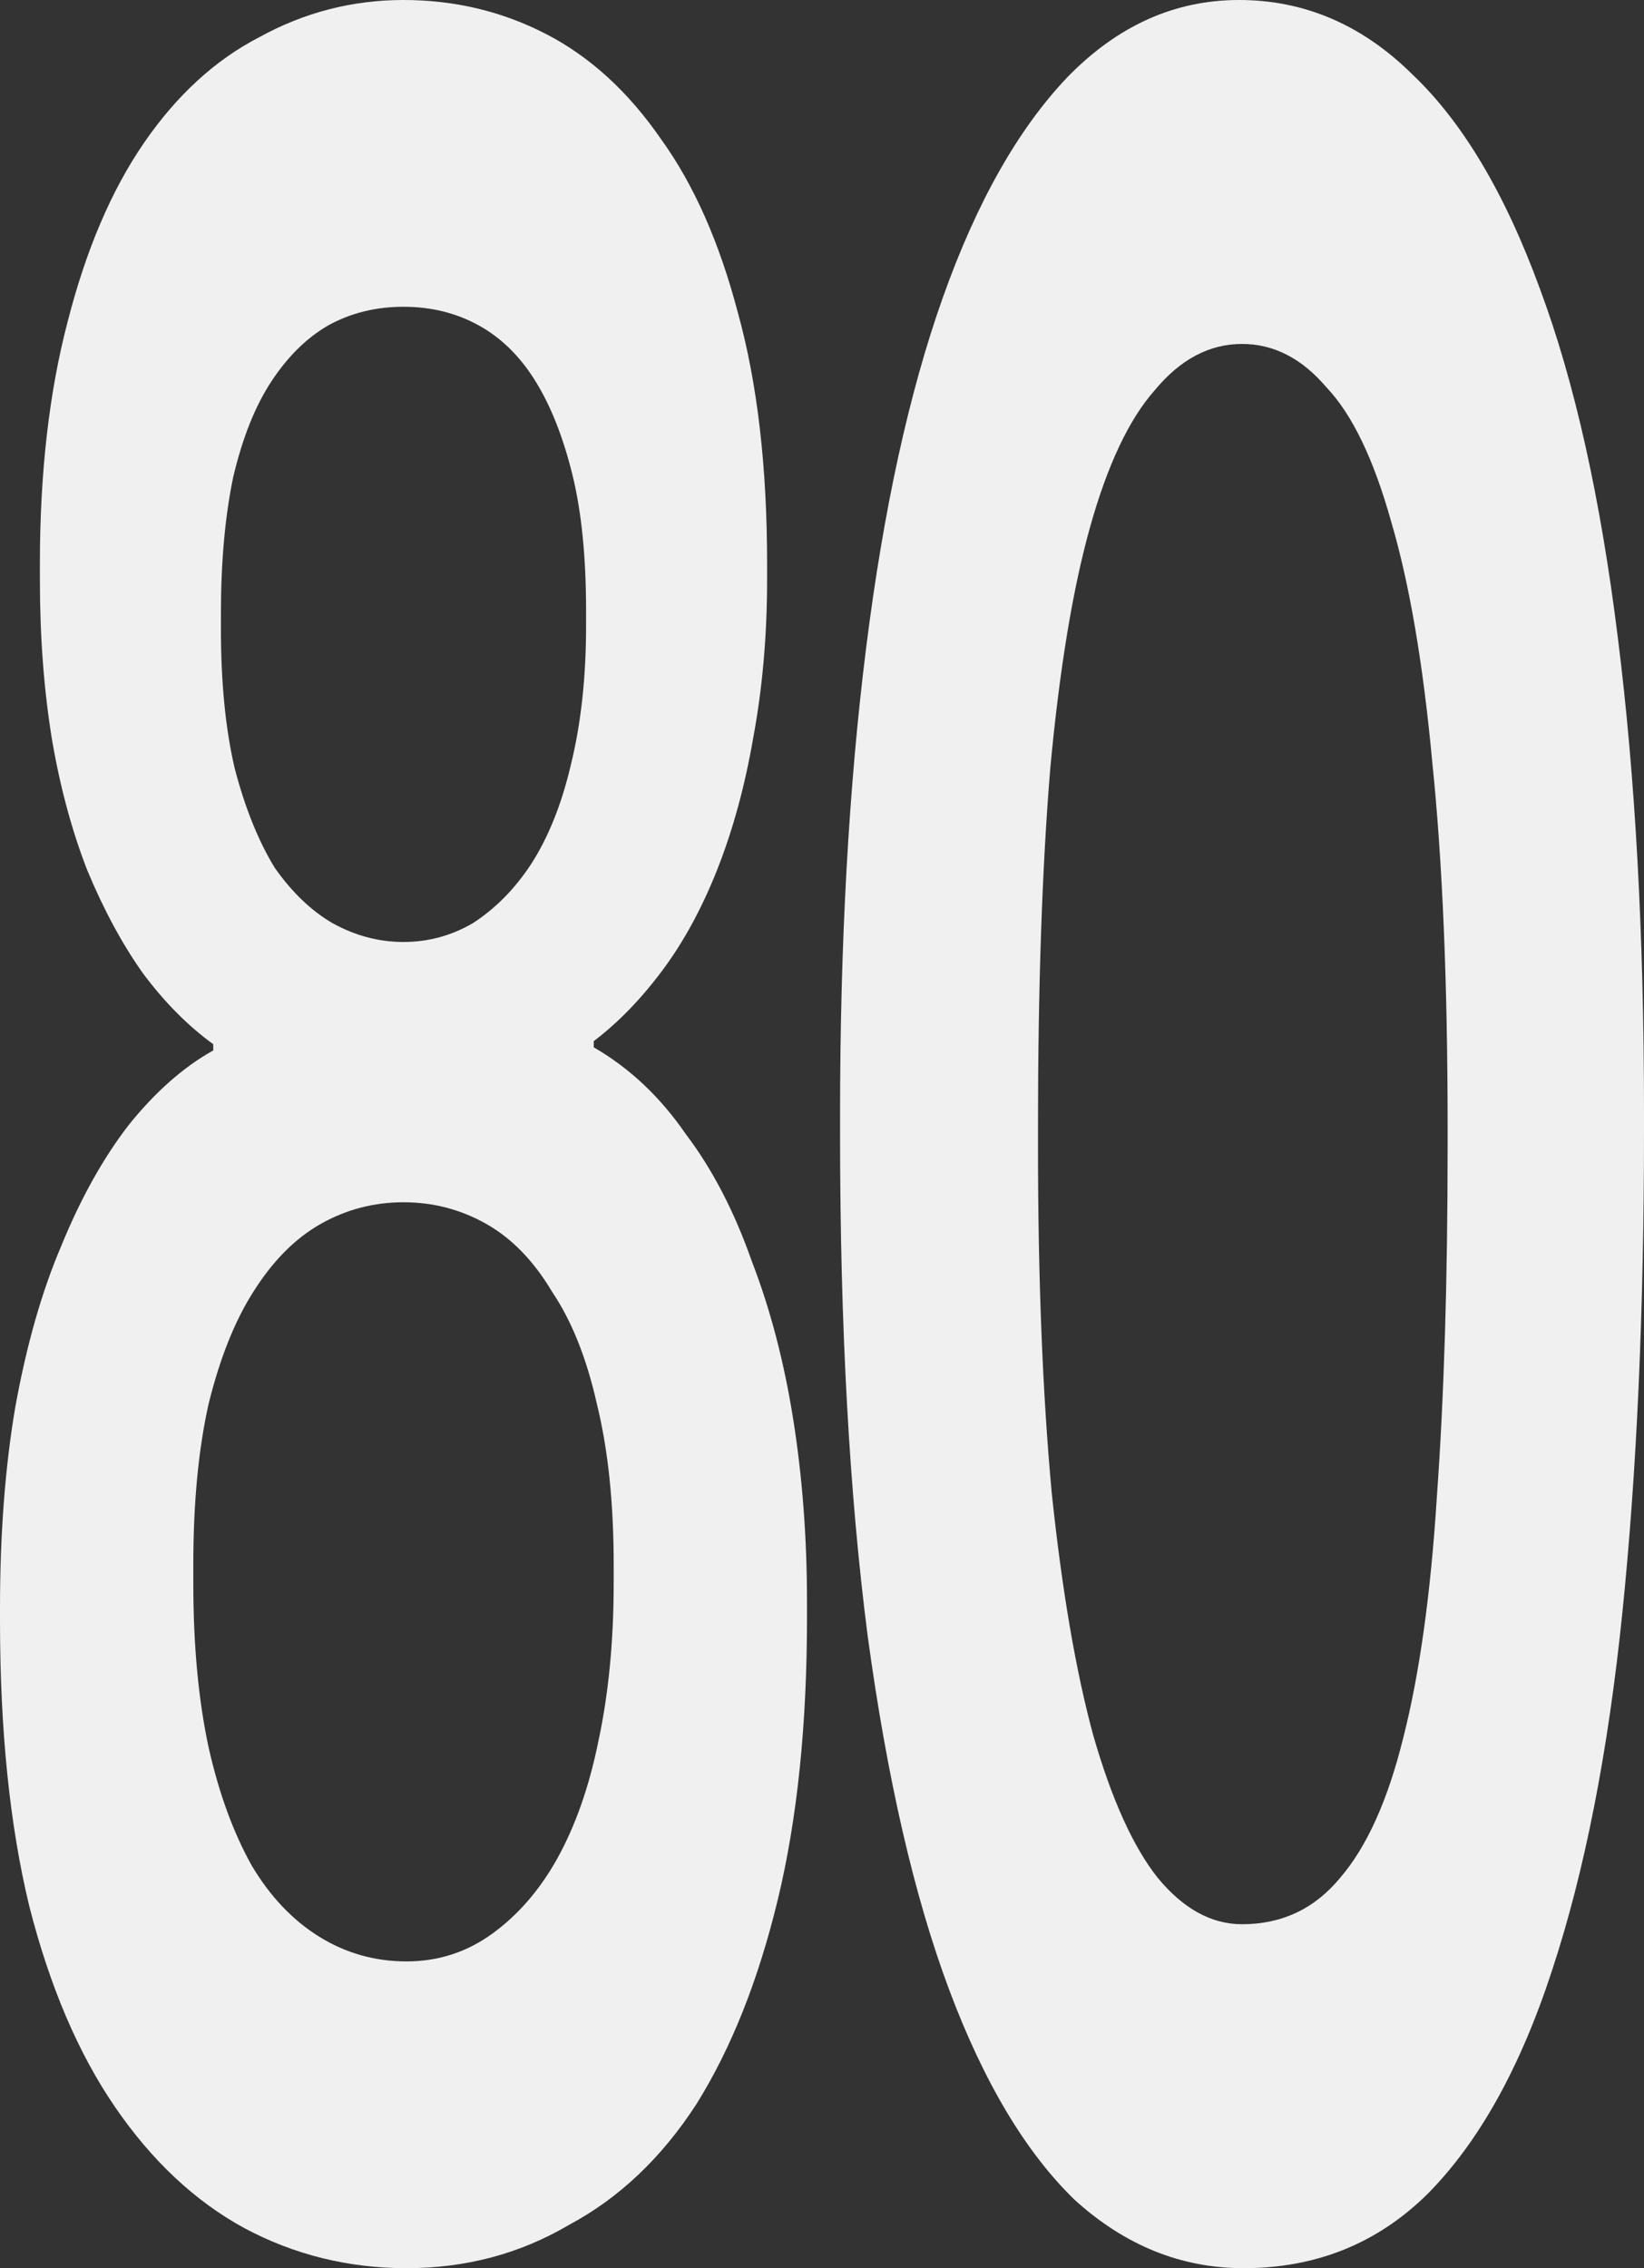 <?xml version="1.0" encoding="UTF-8"?> <svg xmlns="http://www.w3.org/2000/svg" width="87" height="120" viewBox="0 0 87 120" fill="none"><rect x="0" y="0" width="87" height="120" fill="#333333" stroke="none"/><path d="M21.515 120C18.43 120 15.561 119.29 12.909 117.869C10.311 116.448 8.038 114.317 6.089 111.475C4.141 108.634 2.625 105.082 1.543 100.82C0.514 96.557 0 91.53 0 85.738V85.082C0 81.147 0.271 77.596 0.812 74.426C1.407 71.147 2.219 68.306 3.248 65.902C4.276 63.388 5.467 61.257 6.82 59.508C8.227 57.76 9.716 56.448 11.285 55.574V55.246C9.932 54.262 8.687 53.005 7.551 51.475C6.468 49.945 5.494 48.142 4.628 46.066C3.816 43.989 3.193 41.694 2.76 39.18C2.327 36.557 2.111 33.716 2.111 30.656V29.836C2.111 25.027 2.598 20.765 3.572 17.049C4.547 13.224 5.9 10.055 7.632 7.541C9.364 5.027 11.394 3.169 13.721 1.967C16.103 0.656 18.647 0 21.353 0C24.059 0 26.576 0.601 28.904 1.803C31.231 3.005 33.261 4.863 34.993 7.377C36.725 9.781 38.078 12.841 39.052 16.557C40.081 20.273 40.595 24.7 40.595 29.836V30.656C40.595 33.607 40.351 36.393 39.864 39.016C39.431 41.53 38.809 43.825 37.997 45.902C37.185 47.978 36.211 49.781 35.074 51.312C33.937 52.842 32.719 54.098 31.421 55.082V55.41C33.315 56.503 34.939 58.033 36.292 60C37.699 61.858 38.863 64.098 39.783 66.721C40.757 69.235 41.488 72.022 41.975 75.082C42.462 78.142 42.706 81.366 42.706 84.754V85.574C42.706 91.257 42.192 96.23 41.163 100.492C40.135 104.754 38.7 108.361 36.86 111.311C35.02 114.153 32.774 116.284 30.121 117.705C27.523 119.235 24.655 120 21.515 120ZM21.515 103.77C23.193 103.77 24.709 103.279 26.062 102.295C27.415 101.311 28.552 100 29.472 98.361C30.446 96.612 31.177 94.535 31.664 92.131C32.205 89.618 32.476 86.831 32.476 83.77V82.787C32.476 79.508 32.178 76.667 31.583 74.262C31.042 71.858 30.257 69.891 29.228 68.361C28.254 66.721 27.09 65.519 25.737 64.754C24.384 63.989 22.923 63.607 21.353 63.607C19.783 63.607 18.322 63.989 16.969 64.754C15.616 65.519 14.425 66.721 13.396 68.361C12.422 69.891 11.637 71.858 11.042 74.262C10.501 76.667 10.23 79.508 10.23 82.787V83.77C10.23 87.049 10.501 89.945 11.042 92.459C11.583 94.863 12.341 96.94 13.315 98.689C14.289 100.328 15.48 101.585 16.887 102.459C18.295 103.333 19.837 103.77 21.515 103.77ZM21.353 49.836C22.652 49.836 23.87 49.508 25.006 48.852C26.197 48.087 27.226 47.049 28.092 45.738C29.012 44.317 29.715 42.568 30.203 40.492C30.744 38.306 31.015 35.847 31.015 33.115V32.295C31.015 29.453 30.771 27.049 30.284 25.082C29.797 23.115 29.147 21.475 28.335 20.164C27.523 18.852 26.522 17.869 25.331 17.213C24.14 16.557 22.814 16.23 21.353 16.23C19.892 16.23 18.565 16.557 17.375 17.213C16.238 17.869 15.237 18.852 14.371 20.164C13.505 21.475 12.828 23.169 12.341 25.246C11.908 27.322 11.691 29.727 11.691 32.459V33.279C11.691 36.12 11.935 38.579 12.422 40.656C12.963 42.732 13.667 44.481 14.533 45.902C15.453 47.213 16.482 48.197 17.618 48.852C18.809 49.508 20.054 49.836 21.353 49.836Z" fill="#F0F0F0"></path><path d="M65.809 120C62.508 120 59.531 118.798 56.879 116.393C54.281 113.88 52.061 110.164 50.221 105.246C48.381 100.328 46.946 94.098 45.918 86.557C44.944 79.016 44.456 70.164 44.456 60V59.016C44.456 49.836 44.917 41.585 45.837 34.262C46.757 26.94 48.11 20.765 49.896 15.738C51.682 10.71 53.874 6.831 56.473 4.098C59.125 1.366 62.156 0 65.566 0C69.03 0 72.088 1.311 74.74 3.934C77.392 6.448 79.639 10.219 81.479 15.246C83.319 20.164 84.7 26.339 85.62 33.77C86.54 41.093 87 49.453 87 58.852V59.836C87 69.344 86.621 77.814 85.863 85.246C85.106 92.678 83.861 99.016 82.129 104.262C80.451 109.399 78.259 113.333 75.552 116.066C72.9 118.689 69.652 120 65.809 120ZM65.728 101.803C67.839 101.803 69.571 100.984 70.924 99.344C72.332 97.705 73.441 95.246 74.253 91.967C75.119 88.579 75.715 84.317 76.039 79.18C76.418 73.934 76.608 67.76 76.608 60.656V59.672C76.608 52.022 76.337 45.574 75.796 40.328C75.309 35.082 74.578 30.82 73.604 27.541C72.683 24.262 71.547 21.913 70.194 20.492C68.895 18.962 67.406 18.197 65.728 18.197C63.996 18.197 62.454 19.016 61.1 20.656C59.747 22.186 58.611 24.59 57.691 27.869C56.77 31.148 56.067 35.41 55.58 40.656C55.147 45.902 54.93 52.24 54.93 59.672V60.656C54.93 67.65 55.174 73.77 55.661 79.016C56.202 84.153 56.933 88.415 57.853 91.803C58.827 95.191 59.964 97.705 61.263 99.344C62.616 100.984 64.105 101.803 65.728 101.803Z" fill="#F0F0F0"></path></svg> 